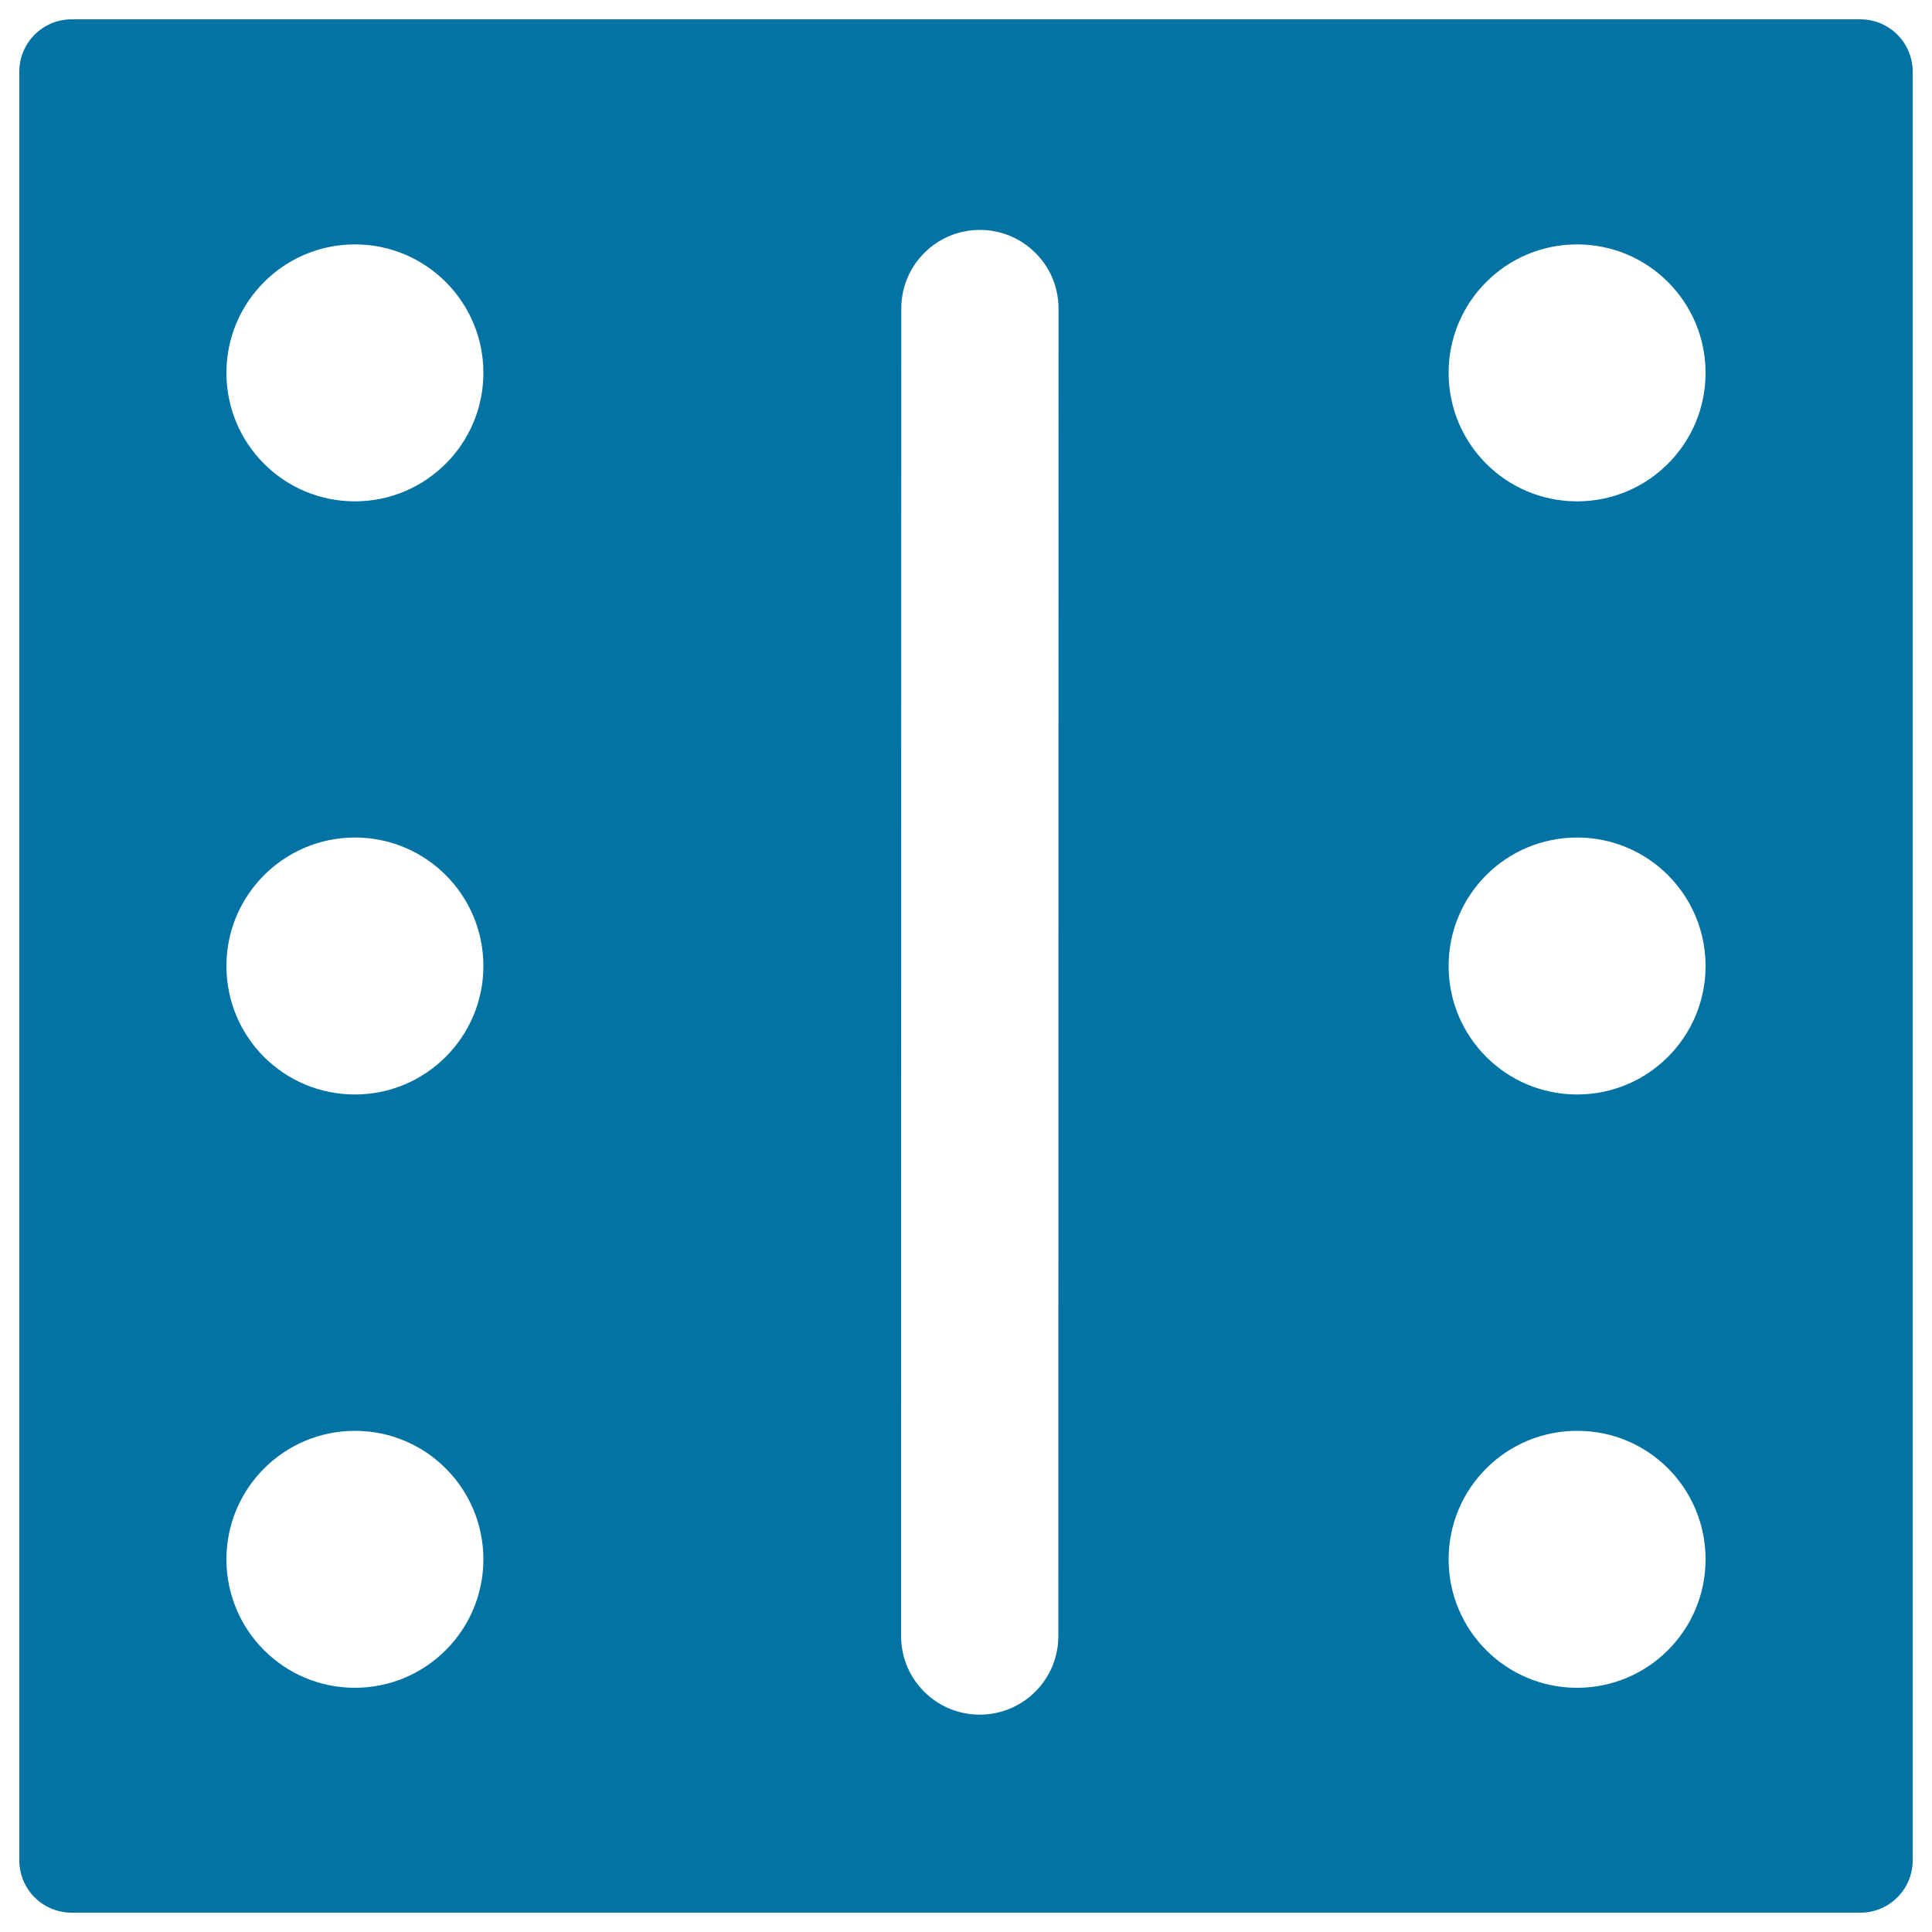 <svg xmlns="http://www.w3.org/2000/svg" viewBox="0 0 1000 1000" style="fill:#0273a2">
<title>Domino Piece Of Square Shape SVG icon</title>
<g><path d="M990,962.9V37.1c0-15-12.1-27.1-27.1-27.1H37.1C22.1,10,10,22.1,10,37.1v925.8c0,15,12.1,27.1,27.1,27.1h925.8C977.9,990,990,977.9,990,962.9z M882.8,807.1c0,36.7-29.7,66.5-66.5,66.5c-36.8,0-66.5-29.8-66.5-66.5c0-36.7,29.7-66.5,66.5-66.5C853.1,740.5,882.8,770.3,882.8,807.1z M882.8,500c0,36.7-29.7,66.5-66.5,66.5c-36.8,0-66.5-29.8-66.5-66.5c0-36.7,29.7-66.5,66.5-66.5C853.1,433.5,882.8,463.3,882.8,500z M882.8,193c0,36.7-29.7,66.5-66.5,66.5c-36.8,0-66.5-29.8-66.5-66.5c0-36.7,29.7-66.5,66.5-66.5C853.1,126.5,882.8,156.3,882.8,193z M117.2,193c0-36.7,29.8-66.5,66.5-66.5c36.8,0,66.5,29.8,66.5,66.5c0,36.7-29.8,66.5-66.5,66.5C146.9,259.5,117.2,229.7,117.2,193z M117.2,500c0-36.7,29.8-66.5,66.5-66.5c36.8,0,66.5,29.8,66.5,66.5c0,36.7-29.8,66.5-66.5,66.5C146.9,566.5,117.2,536.8,117.2,500z M117.2,807.1c0-36.7,29.8-66.5,66.5-66.5c36.8,0,66.5,29.8,66.5,66.5c0,36.7-29.8,66.5-66.5,66.5C146.9,873.6,117.2,843.8,117.2,807.1z M466.4,846.8L466.4,846.8l0.1-687.1c0-22.5,18.2-40.7,40.7-40.7c22.4,0,40.7,18.2,40.7,40.7l0,0l-0.1,687.1c0,22.5-18.2,40.7-40.7,40.7C484.6,887.5,466.4,869.3,466.4,846.8z"/></g>
</svg>
